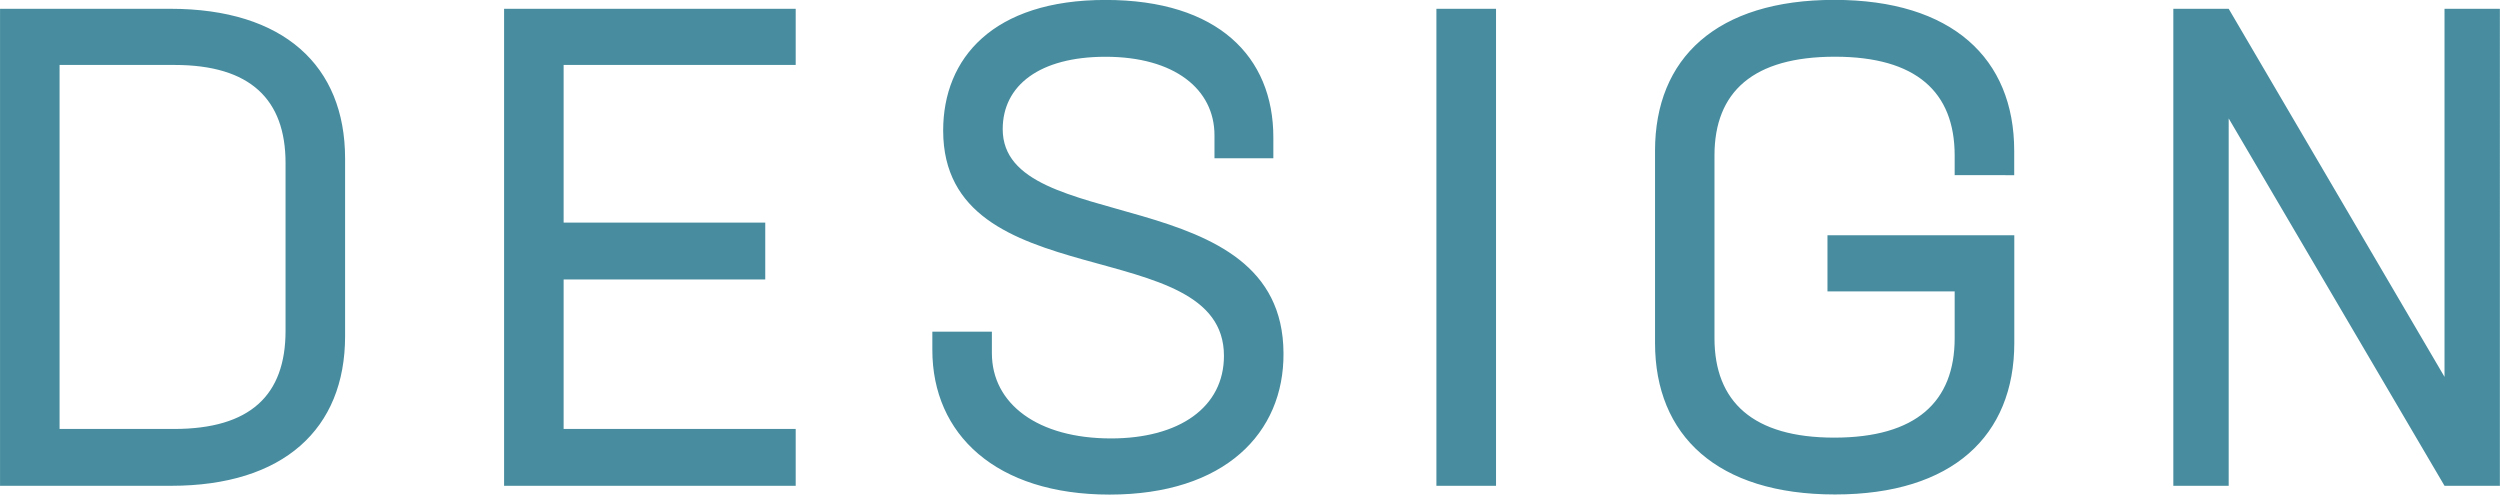 <svg xmlns="http://www.w3.org/2000/svg" width="81.29" height="16.082" viewBox="0 0 81.29 16.082">
  <path id="パス_9488" data-name="パス 9488" d="M-35.1-15.51h-5.544V0h5.566c3.652,0,5.654-1.848,5.654-4.862v-5.786C-29.425-13.662-31.427-15.51-35.1-15.51Zm3.74,10.472c0,2.09-1.144,3.19-3.63,3.19h-3.718V-13.684h3.74c2.464,0,3.608,1.122,3.608,3.19Zm16.588-8.646V-15.51h-9.482V0h9.482V-1.848h-7.546V-6.71h6.556V-8.558h-6.556v-5.126ZM-4.565.286c3.74,0,5.676-2,5.654-4.6-.022-5.676-9.13-3.762-9.13-7.282,0-1.43,1.21-2.354,3.344-2.354,2.244,0,3.542,1.056,3.542,2.552v.748H.759v-.682c0-2.618-1.8-4.466-5.456-4.466s-5.28,1.892-5.28,4.246c0,5.478,9.13,3.278,9.13,7.326C-.847-2.552-2.3-1.54-4.521-1.54c-2.376,0-3.872-1.122-3.872-2.772v-.7h-1.936v.594C-10.329-1.672-8.261.286-4.565.286ZM6.061,0H8V-15.51H6.061ZM24.849-10.1v-.792C24.849-13.9,22.825-15.8,19-15.8s-5.83,1.892-5.83,4.906v6.248c0,3.014,2.024,4.928,5.852,4.928s5.83-1.914,5.83-4.928v-3.5H18.777v1.826h4.136V-4.8c0,2.068-1.254,3.234-3.916,3.234-2.64,0-3.894-1.166-3.894-3.234v-5.94c0-2.068,1.254-3.212,3.916-3.212,2.64,0,3.894,1.144,3.894,3.212v.638ZM38.841-15.51V-3.542L31.823-15.51h-1.8V0h1.8V-11.946L38.841,0h1.8V-15.51Z" transform="translate(40.645 15.796)" fill="#478d9f"/>
</svg>
